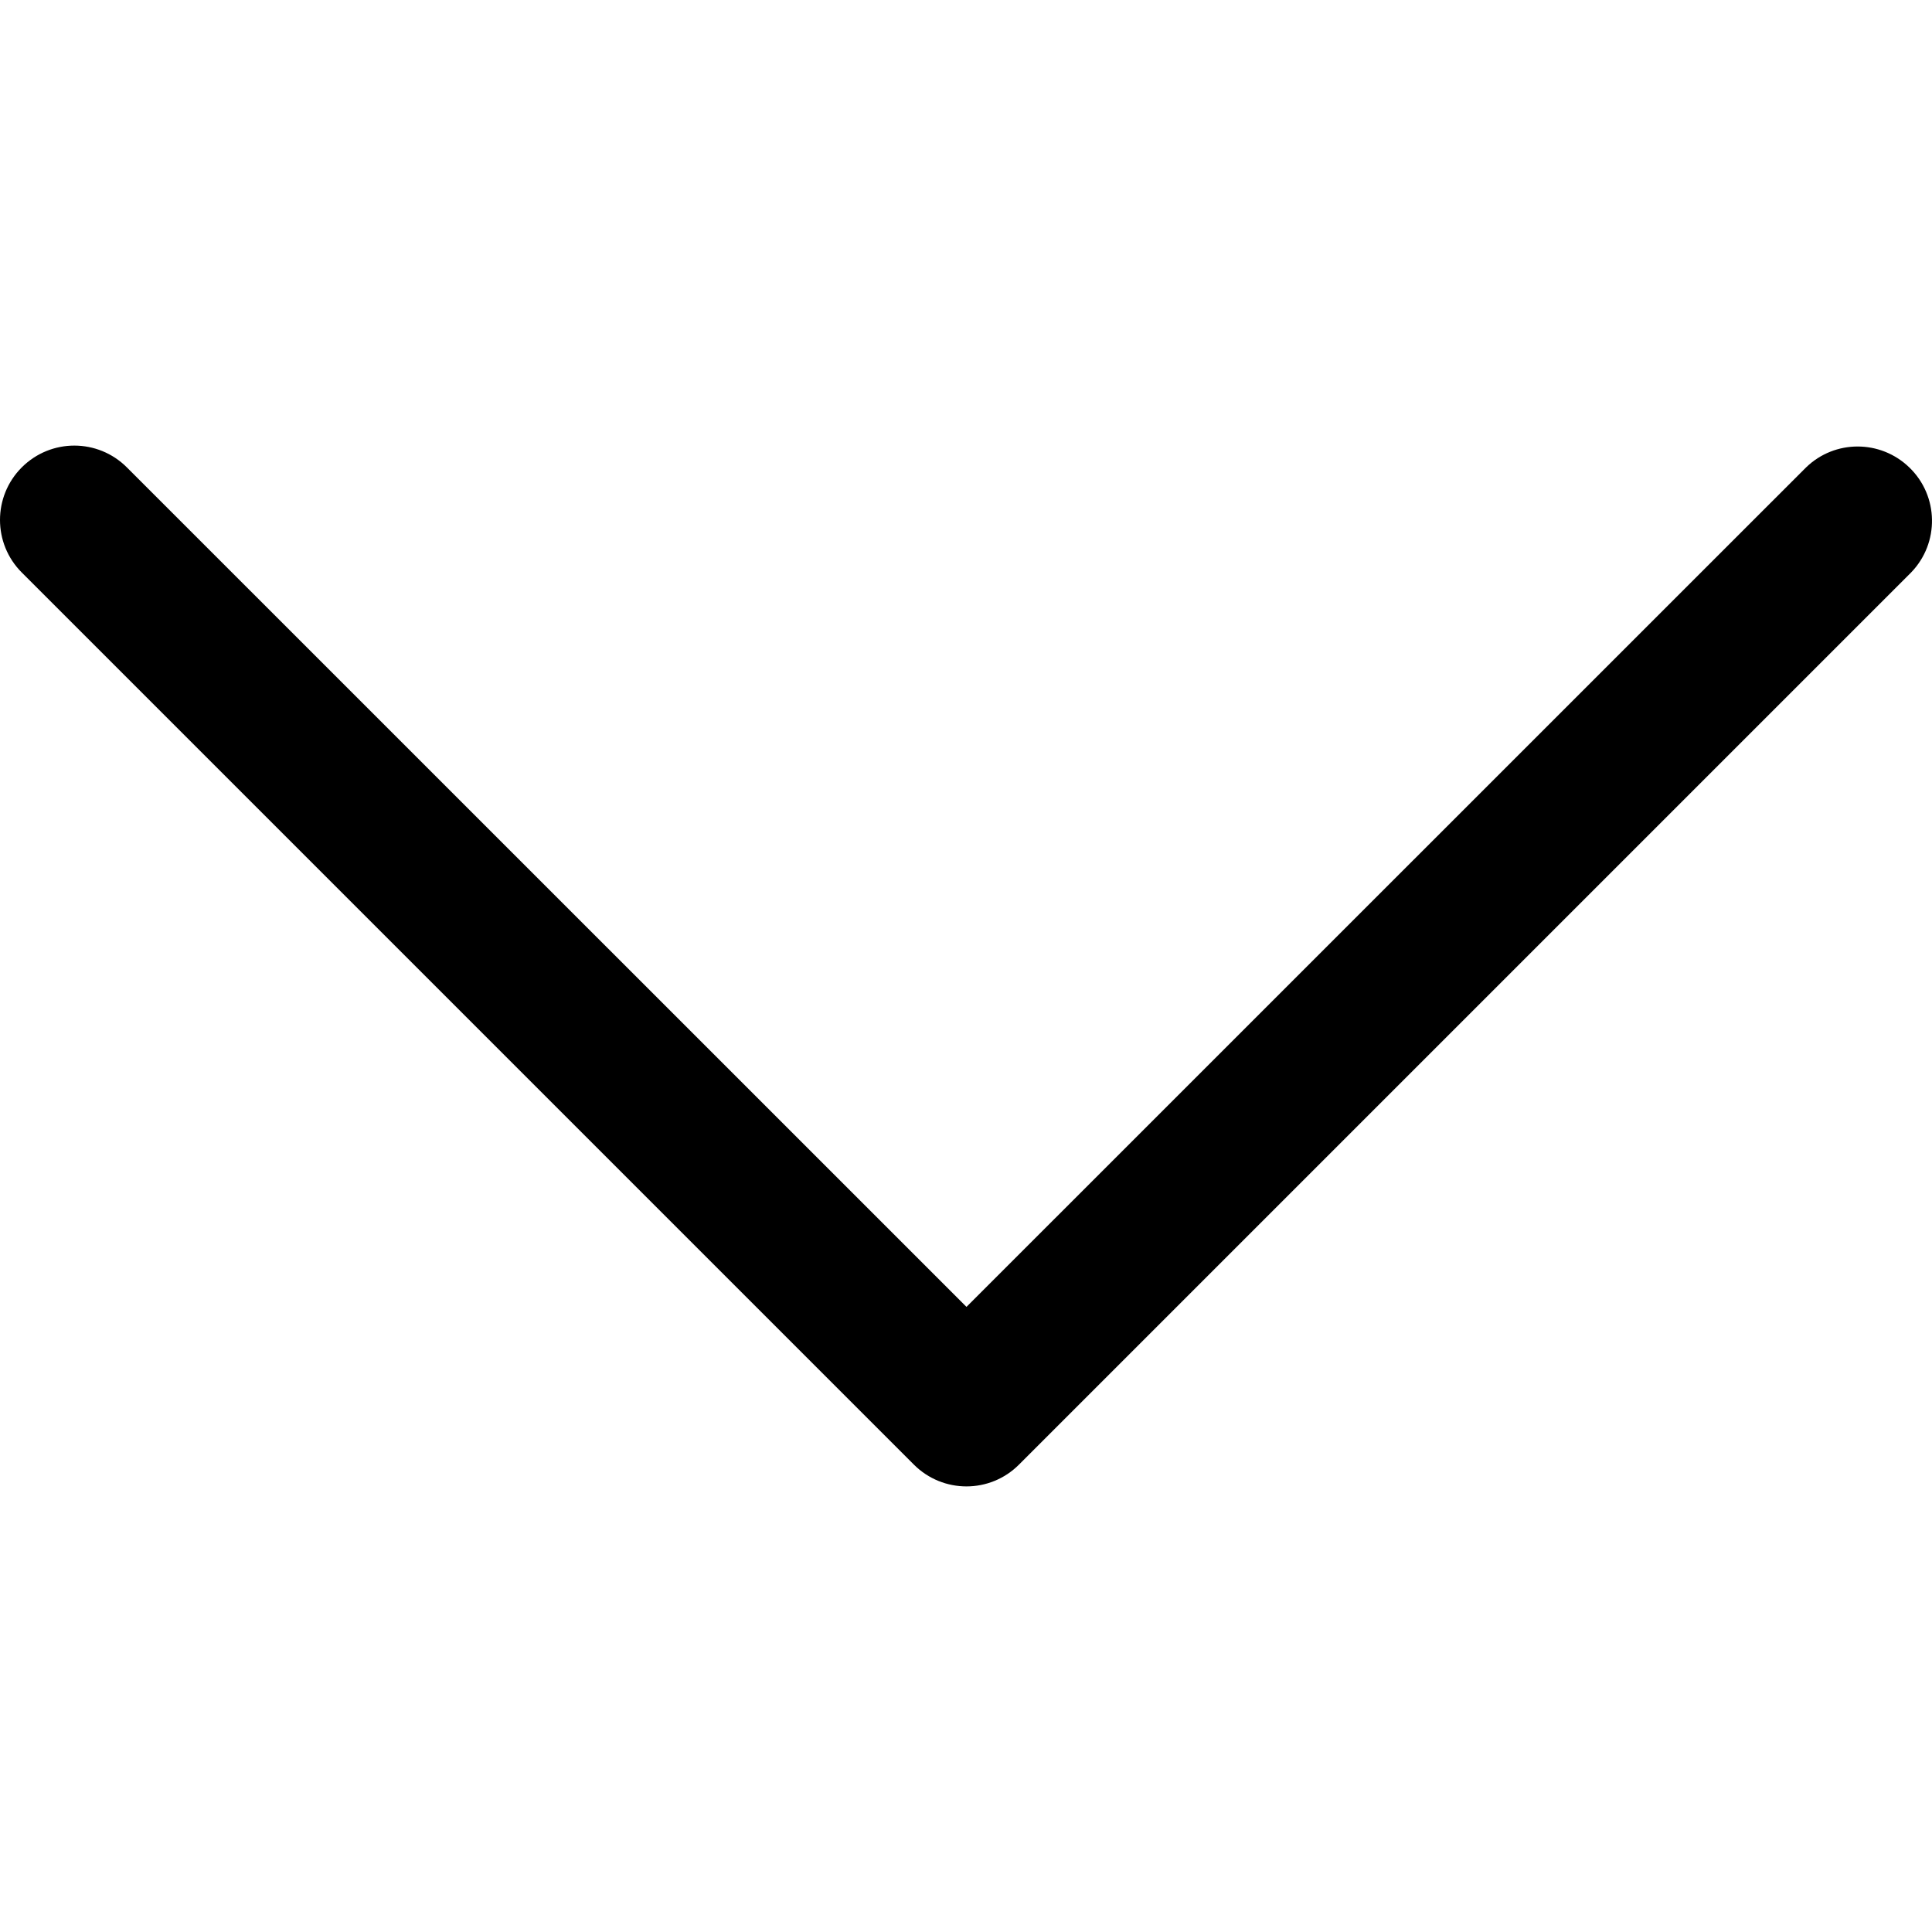 <svg width="16" height="16" viewBox="0 0 16 16" fill="none" xmlns="http://www.w3.org/2000/svg">
<g clip-path="url(#clip0)">
<path d="M8.439 12.129L15.827 4.741C16.063 4.497 16.057 4.107 15.812 3.871C15.573 3.64 15.195 3.64 14.957 3.871L8.004 10.823L1.051 3.871C0.81 3.63 0.421 3.63 0.18 3.871C-0.06 4.111 -0.06 4.501 0.18 4.741L7.568 12.129C7.809 12.37 8.199 12.37 8.439 12.129Z" fill="black"/>
</g>
<defs>
<clipPath id="clip0">
<rect width="16" height="16" fill="white" transform="translate(16) rotate(90)"/>
</clipPath>
</defs>
</svg>
